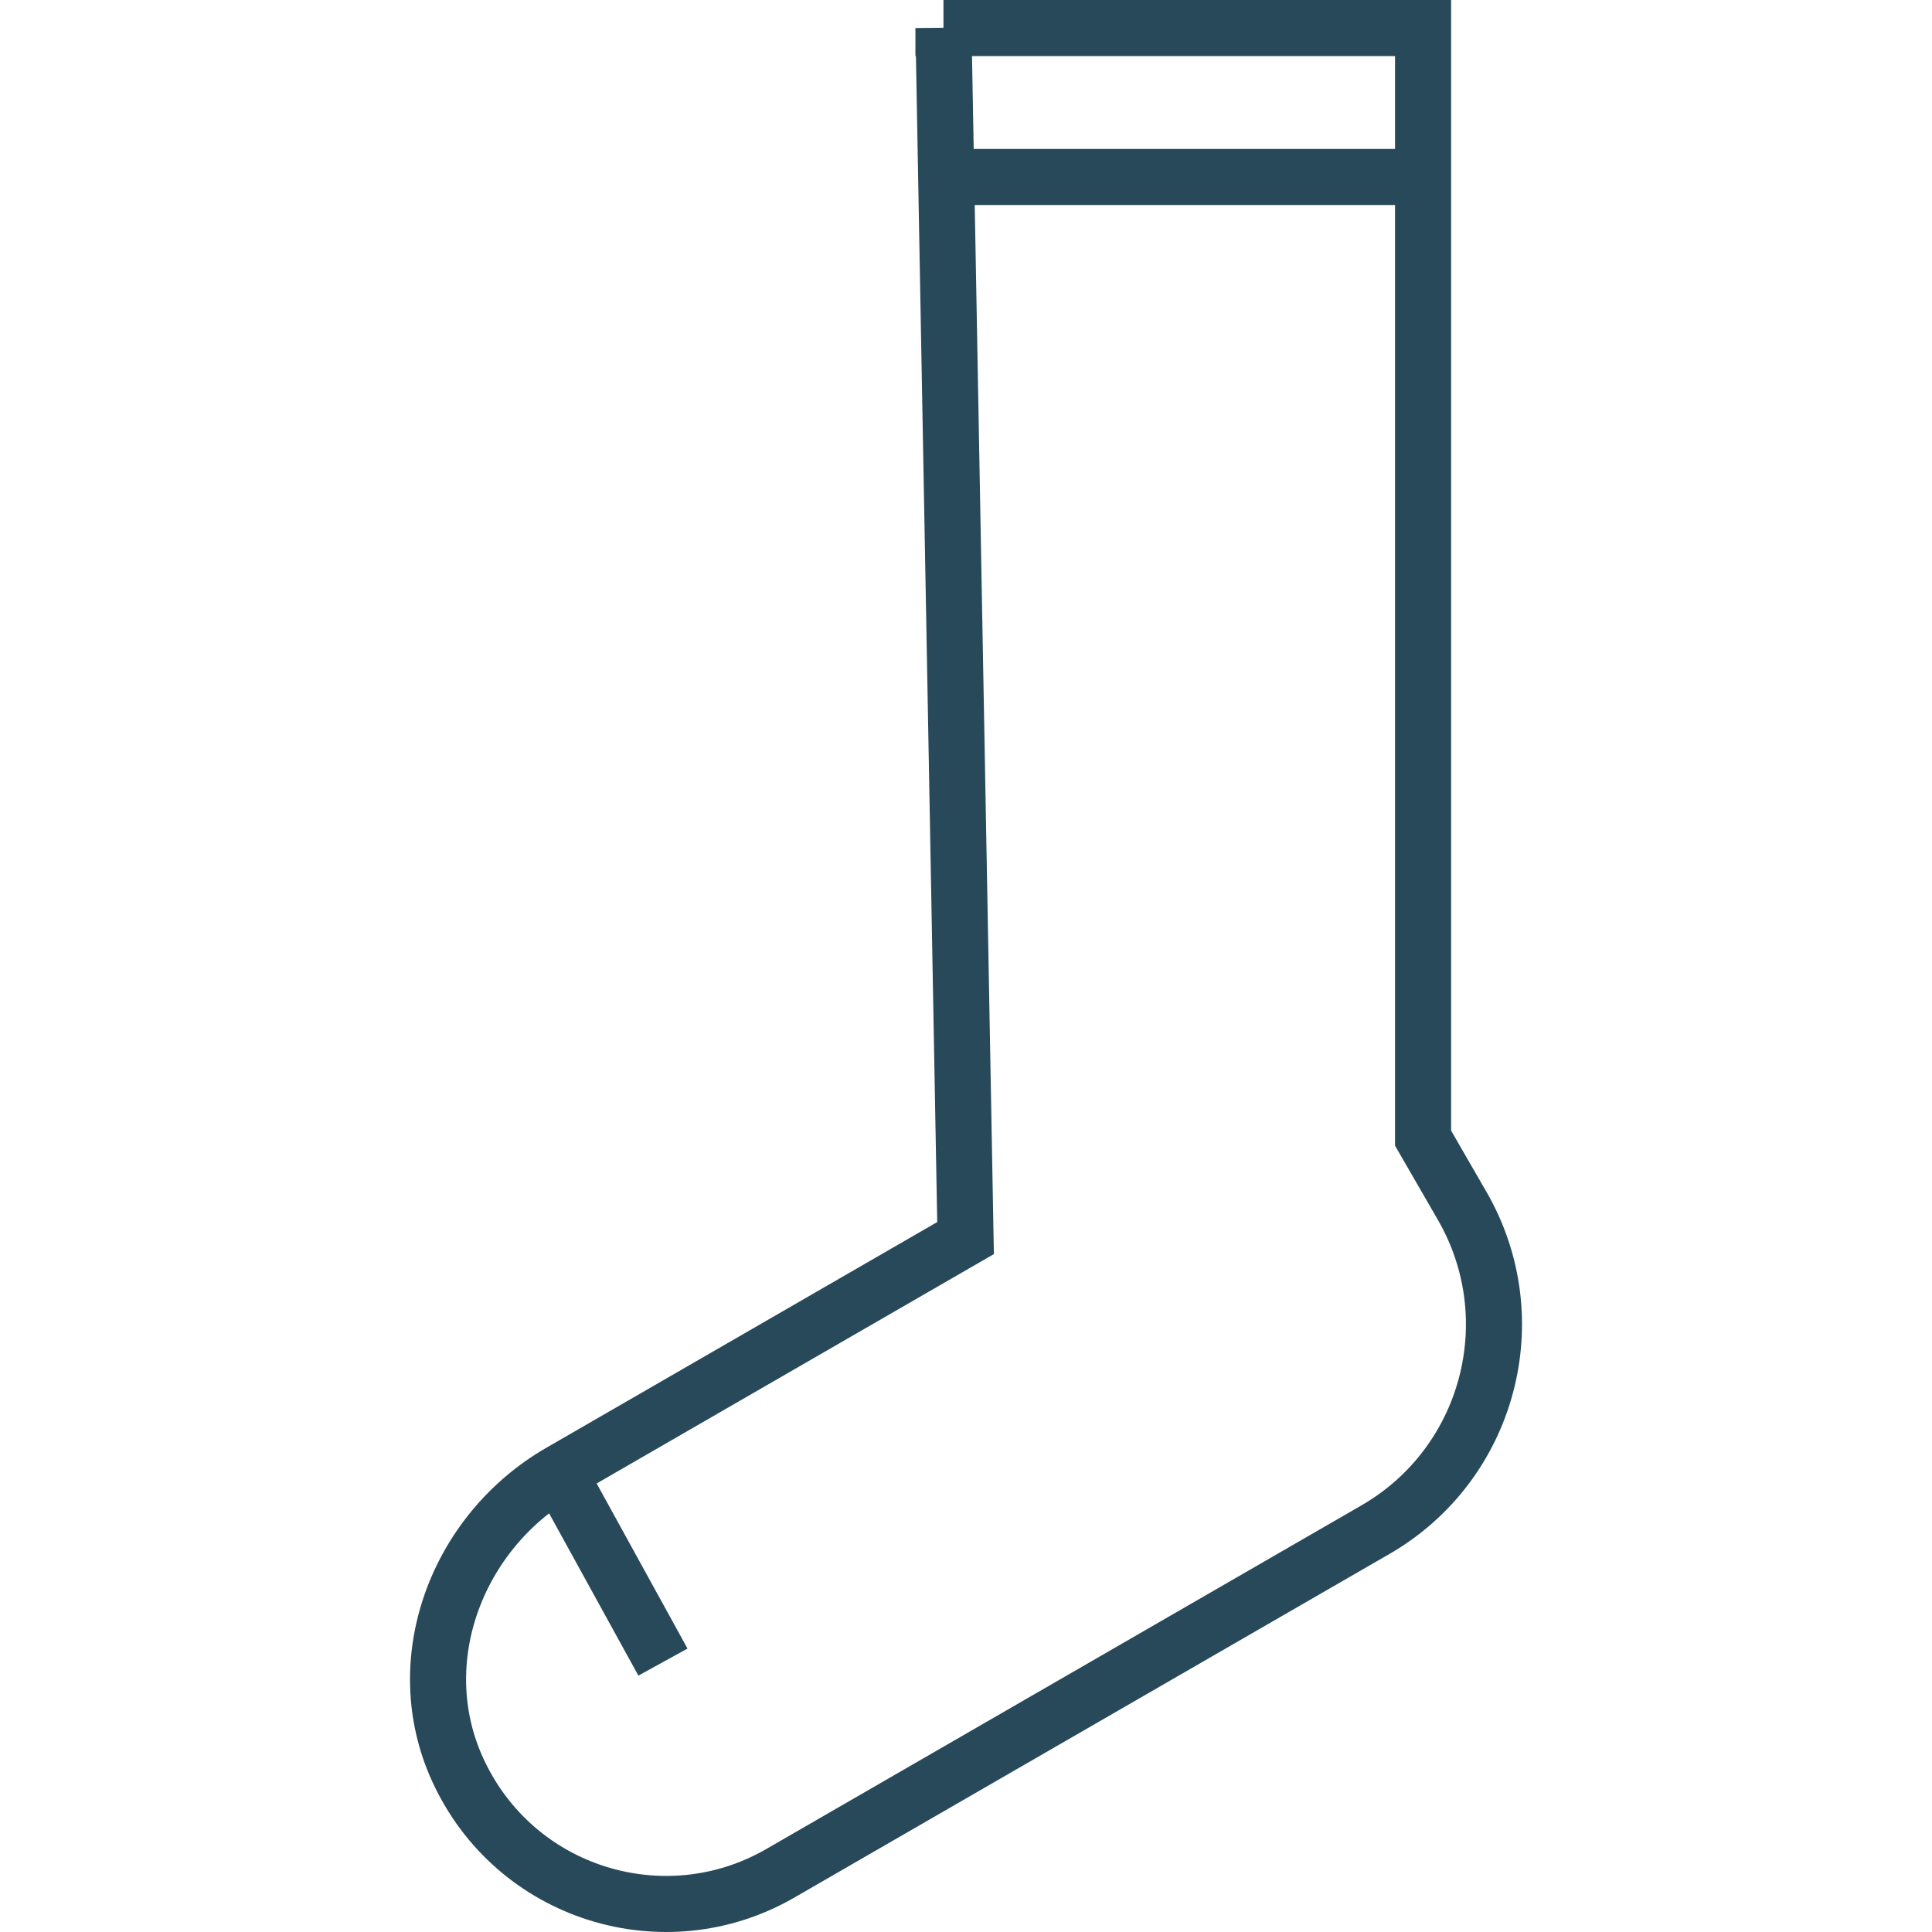 <?xml version="1.0" encoding="utf-8"?>
<!-- Generator: Adobe Illustrator 28.0.0, SVG Export Plug-In . SVG Version: 6.00 Build 0)  -->
<svg version="1.0" id="Vrstva_1" xmlns="http://www.w3.org/2000/svg" xmlns:xlink="http://www.w3.org/1999/xlink" x="0px" y="0px"
	 viewBox="0 0 113.386 113.386" style="enable-background:new 0 0 113.386 113.386;" xml:space="preserve">
<style type="text/css">
	.st0{fill:#538C31;}
	.st1{fill:#27495A;}
	.st2{fill:#14387F;}
	.st3{fill:#E6007E;}
	.st4{fill:#1AAAD0;}
	.st5{fill:#52982F;}
	.st6{fill:none;stroke:#27495A;stroke-width:4.016;stroke-miterlimit:82.412;}
	.st7{fill:none;stroke:#27495A;stroke-width:4.016;stroke-miterlimit:82.412;}
	.st8{fill:none;stroke:#27495A;stroke-width:3.291;stroke-miterlimit:82.412;}
	.st9{fill:none;stroke:#27495A;stroke-width:3.291;stroke-miterlimit:82.412;}
	.st10{fill:none;stroke:#27495A;stroke-width:3.291;stroke-miterlimit:82.412;}
	.st11{fill:none;stroke:#27495A;stroke-width:3.291;stroke-miterlimit:82.412;}
	.st12{fill:none;stroke:#27495A;stroke-width:4.016;stroke-linejoin:bevel;stroke-miterlimit:82.412;}
	.st13{fill:none;stroke:#27495A;stroke-width:4.016;stroke-linejoin:bevel;stroke-miterlimit:82.412;}
	.st14{fill:none;stroke:#27495A;stroke-width:3.3;stroke-miterlimit:82.412;}
	.st15{fill:none;stroke:#27495A;stroke-width:3.3;stroke-miterlimit:82.412;}
	.st16{fill:none;stroke:#27495A;stroke-width:3.29;stroke-miterlimit:82.412;}
	.st17{fill:none;stroke:#27495A;stroke-width:3.29;stroke-miterlimit:82.412;}
	.st18{fill:none;stroke:#27495A;stroke-width:3.3;stroke-miterlimit:82.412;}
	.st19{fill:none;stroke:#27495A;stroke-width:3.3;stroke-miterlimit:82.412;}
	.st20{fill:none;stroke:#27495A;stroke-width:1.994;stroke-linejoin:bevel;stroke-miterlimit:82.412;}
	.st21{fill:none;stroke:#27495A;stroke-width:1.994;stroke-miterlimit:10;}
	.st22{fill:none;stroke:#27495A;stroke-width:3.461;stroke-miterlimit:82.412;}
	.st23{fill:none;stroke:#27495A;stroke-width:3.355;stroke-linecap:round;stroke-linejoin:bevel;stroke-miterlimit:82.412;}
	.st24{fill:none;stroke:#27495A;stroke-width:3.355;stroke-miterlimit:82.412;}
	.st25{fill:none;stroke:#27495A;stroke-width:3.3;stroke-miterlimit:81.431;}
	.st26{fill:none;stroke:#27495A;stroke-width:3.335;stroke-miterlimit:81.431;}
	.st27{fill:none;stroke:#27495A;stroke-width:3.335;stroke-miterlimit:82.412;}
	.st28{fill:none;stroke:#27495A;stroke-width:3.252;stroke-miterlimit:82.412;}
	.st29{fill:none;stroke:#27495A;stroke-width:3.252;stroke-miterlimit:81.431;}
	.st30{fill:none;stroke:#27495A;stroke-width:3.267;stroke-miterlimit:82.412;}
	.st31{fill:none;stroke:#27495A;stroke-width:3.281;stroke-miterlimit:82.412;}
	.st32{fill:none;stroke:#27495A;stroke-width:3.393;stroke-miterlimit:82.412;}
	.st33{fill:none;stroke:#27495A;stroke-width:3.393;stroke-miterlimit:82.412;}
	.st34{fill:none;stroke:#27495A;stroke-width:3.28;stroke-miterlimit:82.412;}
	.st35{fill:none;stroke:#27495A;stroke-width:3.28;stroke-miterlimit:82.412;}
	.st36{fill:none;stroke:#27495A;stroke-width:3.238;stroke-miterlimit:82.412;}
	.st37{fill:none;stroke:#27495A;stroke-width:3.238;stroke-miterlimit:82.412;}
	.st38{fill:none;stroke:#27495A;stroke-width:3.238;stroke-miterlimit:82.412;}
	.st39{fill:none;stroke:#27495A;stroke-width:3.3;stroke-linejoin:bevel;stroke-miterlimit:81.431;}
	.st40{fill:none;stroke:#27495A;stroke-width:3.3;stroke-miterlimit:81.431;}
	.st41{fill:none;stroke:#27495A;stroke-width:3.3;stroke-miterlimit:81.431;}
	.st42{fill:none;stroke:#27495A;stroke-width:3.3;stroke-miterlimit:81.431;}
	.st43{fill:none;stroke:#27495A;stroke-width:3.3;stroke-miterlimit:82.412;}
	.st44{fill:none;stroke:#27495A;stroke-width:3.278;stroke-miterlimit:81.431;}
	.st45{fill:none;stroke:#27495A;stroke-width:3.273;stroke-miterlimit:81.431;}
	.st46{fill:none;stroke:#27495A;stroke-width:3.273;stroke-miterlimit:81.431;}
	.st47{fill:none;stroke:#27495A;stroke-width:3.273;stroke-miterlimit:81.431;}
	.st48{fill:none;stroke:#27495A;stroke-width:2.5;stroke-miterlimit:82.412;}
	.st49{fill:none;stroke:#27495A;stroke-width:2.5;stroke-linejoin:bevel;stroke-miterlimit:82.412;}
	.st50{fill:none;stroke:#27495A;stroke-width:2.5;stroke-linejoin:bevel;stroke-miterlimit:82.412;}
	.st51{fill:none;stroke:#27495A;stroke-width:3.277;stroke-miterlimit:81.431;}
	.st52{fill:none;stroke:#27495A;stroke-width:3.277;stroke-miterlimit:82.412;}
	.st53{fill:none;stroke:#27495A;stroke-width:3.273;stroke-miterlimit:81.431;}
	.st54{fill:none;stroke:#27495A;stroke-width:3.3;stroke-miterlimit:82.412;}
	.st55{fill:none;stroke:#27495A;stroke-width:3.3;stroke-linejoin:round;stroke-miterlimit:82.412;}
	.st56{fill:none;stroke:#27495A;stroke-width:2.5;stroke-miterlimit:81.431;}
	.st57{fill:none;stroke:#27495A;stroke-width:2.5;stroke-linejoin:bevel;stroke-miterlimit:81.431;}
</style>
<g>
	<g transform="matrix(1,0,0,1,90.168,94.391)">
		<path class="st8" d="M-34.798-92.746l1.297,71.016L-57.293-7.992
			c-6.073,3.505-8.932,11.076-6.019,17.453c3.341,7.317,12.146,10.012,18.941,6.088
			l34.921-20.163c6.656-3.841,8.937-12.352,5.094-19.007l-2.294-3.973v-65.151
			H-34.798z"/>
	</g>
	<g transform="matrix(0.482,0.876,0.876,-0.482,83.562,83.731)">
		<path class="st9" d="M-20.781-45.79l11.356-0"/>
	</g>
	<g transform="matrix(1,0,0,1,90.708,64.053)">
		<path class="st8" d="M-34.015-53.666h25.443"/>
	</g>
</g>
</svg>
